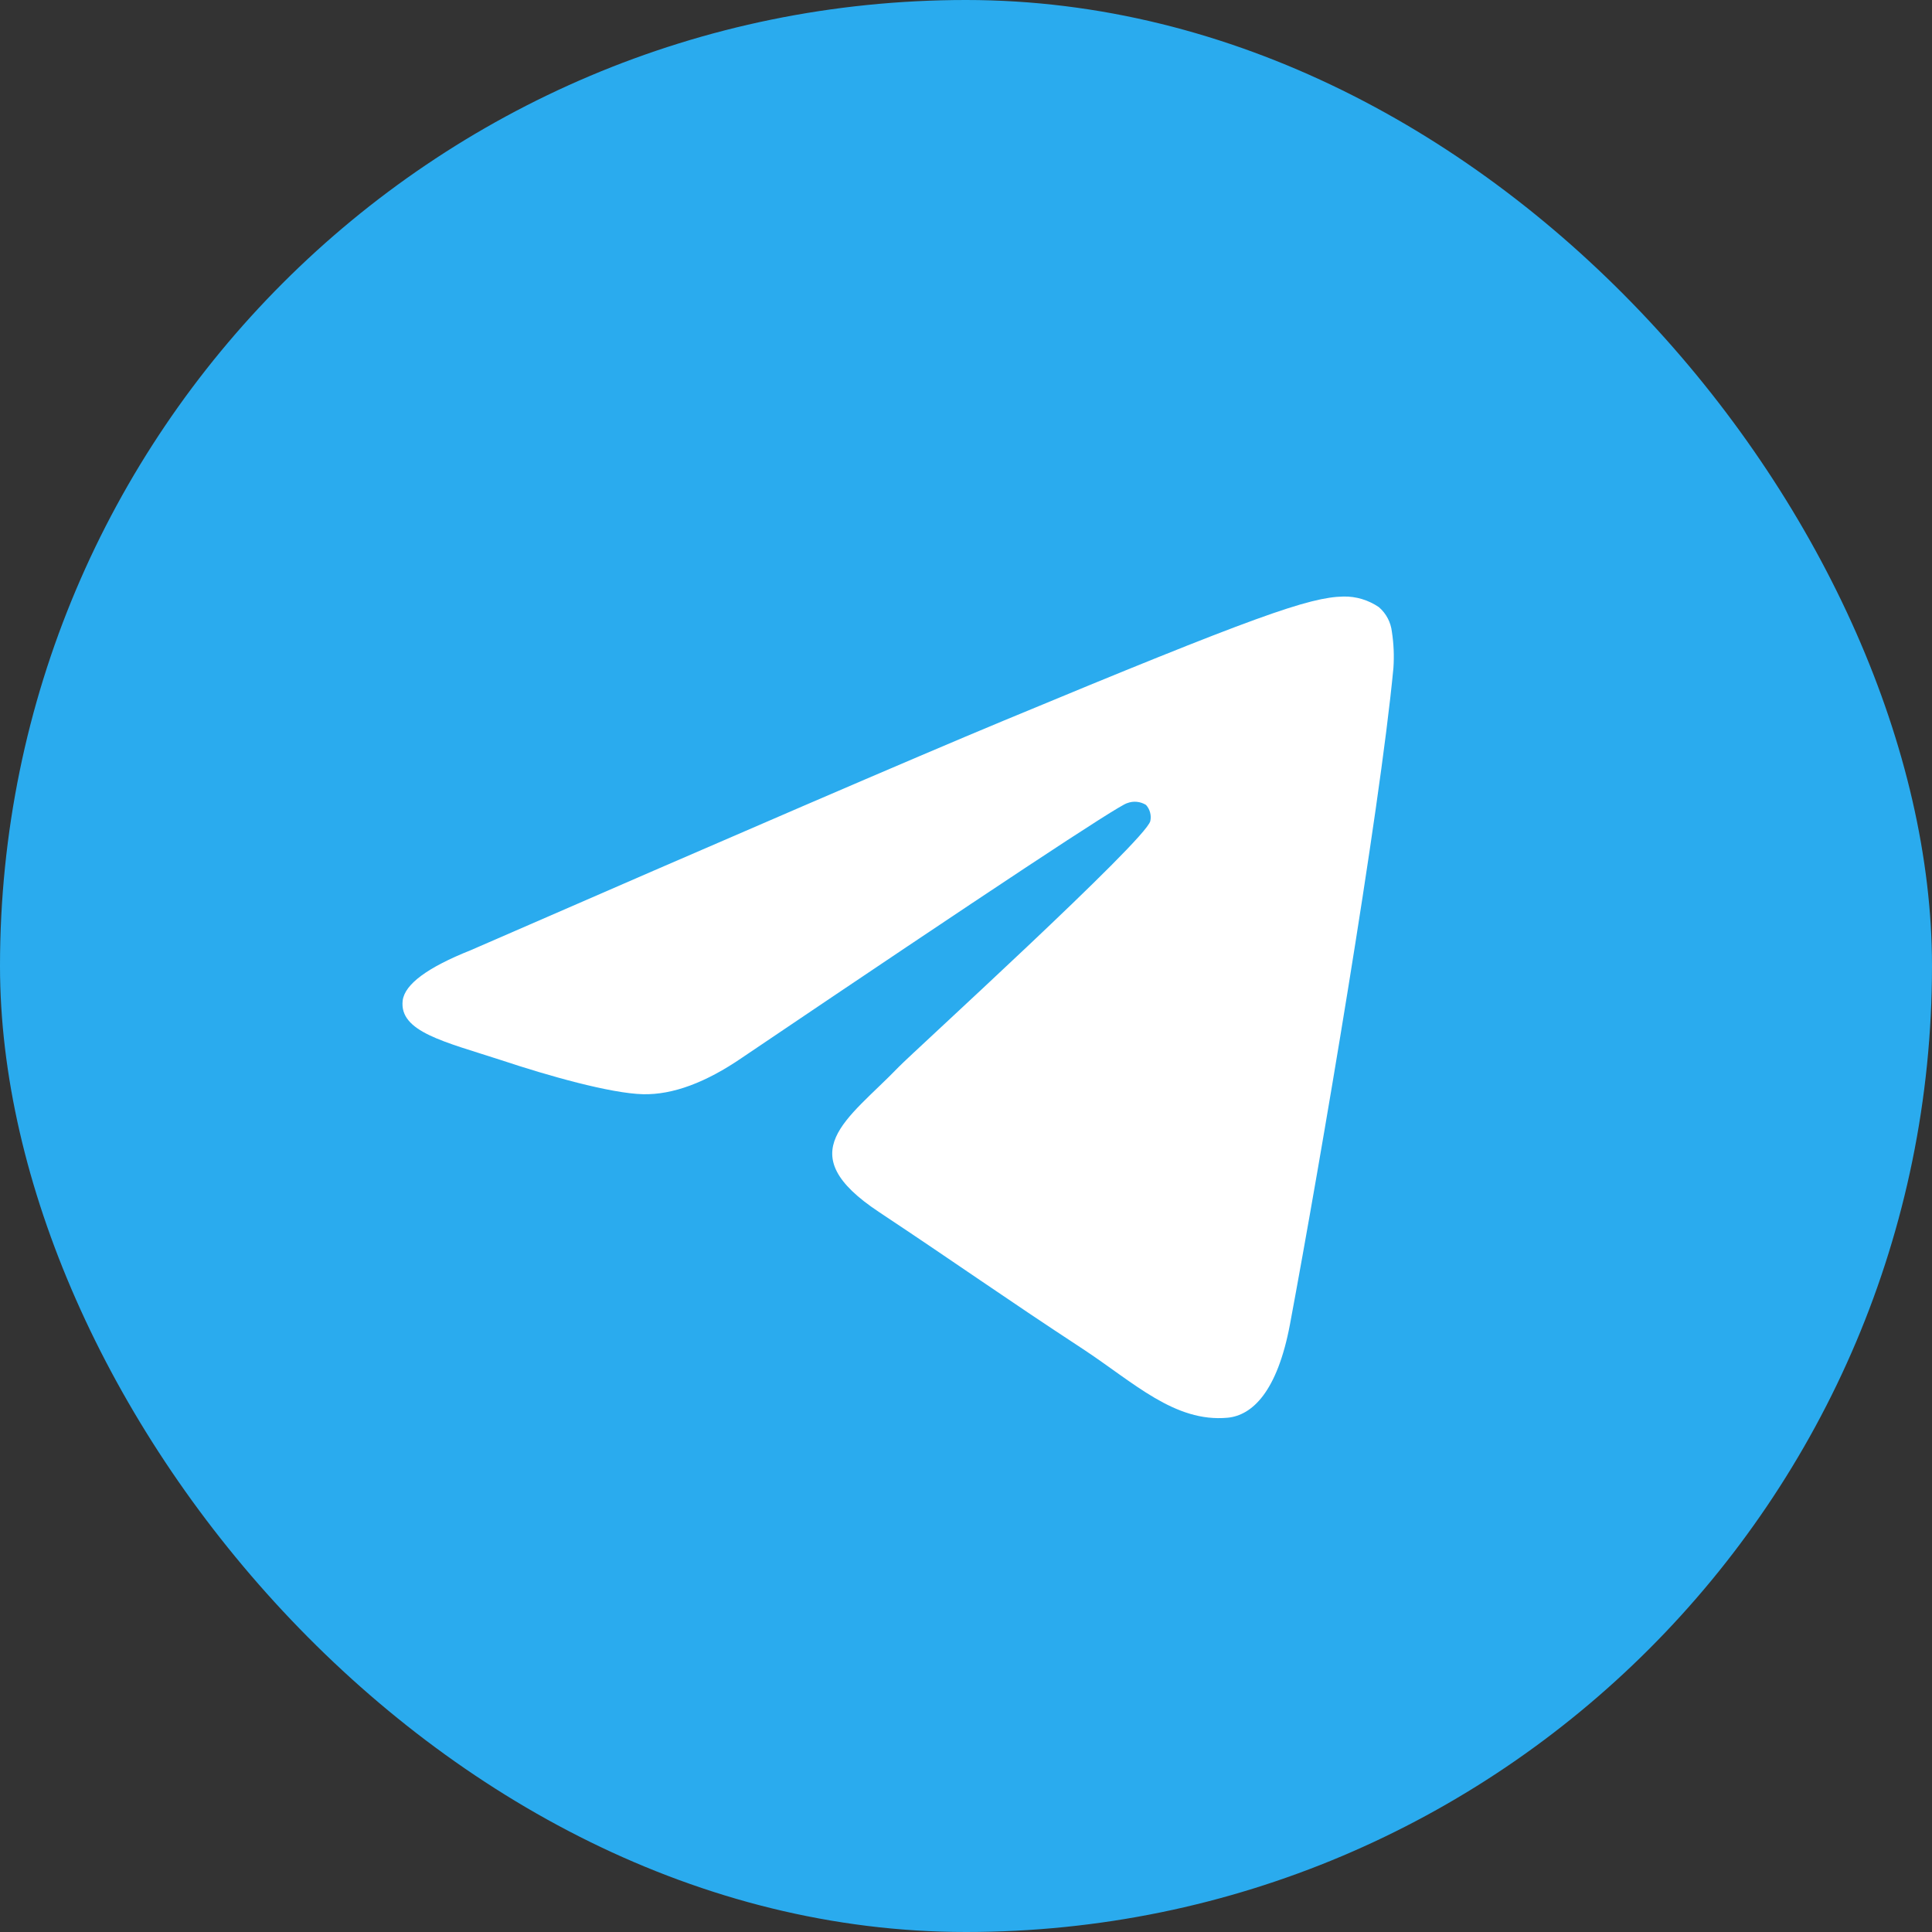 <?xml version="1.0" encoding="UTF-8"?> <svg xmlns="http://www.w3.org/2000/svg" width="38" height="38" viewBox="0 0 38 38" fill="none"><rect x="0" y="0" width="38" height="38" fill="#333333" stroke="none"/><rect width="38" height="38" rx="19" fill="#2AABEE"></rect><g clip-path="url(#clip0_7_4301)"><path d="M19 37C28.941 37 37 28.941 37 19C37 9.059 28.941 1 19 1C9.059 1 1 9.059 1 19C1 28.941 9.059 37 19 37Z" fill="#2AABEE"></path><path fill-rule="evenodd" clip-rule="evenodd" d="M9.257 18.69C14.491 16.41 17.981 14.906 19.727 14.18C24.713 12.107 25.755 11.746 26.424 11.733C26.673 11.728 26.916 11.802 27.121 11.942C27.265 12.066 27.356 12.24 27.377 12.428C27.413 12.662 27.423 12.9 27.407 13.136C27.138 15.983 25.967 22.863 25.373 26.043C25.122 27.382 24.626 27.839 24.145 27.885C23.104 27.98 22.304 27.195 21.299 26.533C19.718 25.497 18.826 24.859 17.292 23.841C15.519 22.669 16.669 22.031 17.679 20.983C17.944 20.708 22.535 16.529 22.625 16.15C22.637 16.094 22.636 16.037 22.621 15.981C22.607 15.926 22.579 15.875 22.541 15.832C22.486 15.798 22.424 15.777 22.36 15.771C22.295 15.764 22.23 15.774 22.17 15.797C22.012 15.832 19.488 17.5 14.598 20.802C13.881 21.294 13.232 21.534 12.651 21.522C12.009 21.507 10.777 21.158 9.859 20.852C8.736 20.487 7.85 20.294 7.92 19.68C7.962 19.358 8.407 19.029 9.257 18.69Z" fill="white"></path></g><defs><clipPath id="clip0_7_4301"><rect x="1" y="1" width="36" height="36" rx="6" fill="white"></rect></clipPath></defs></svg> 